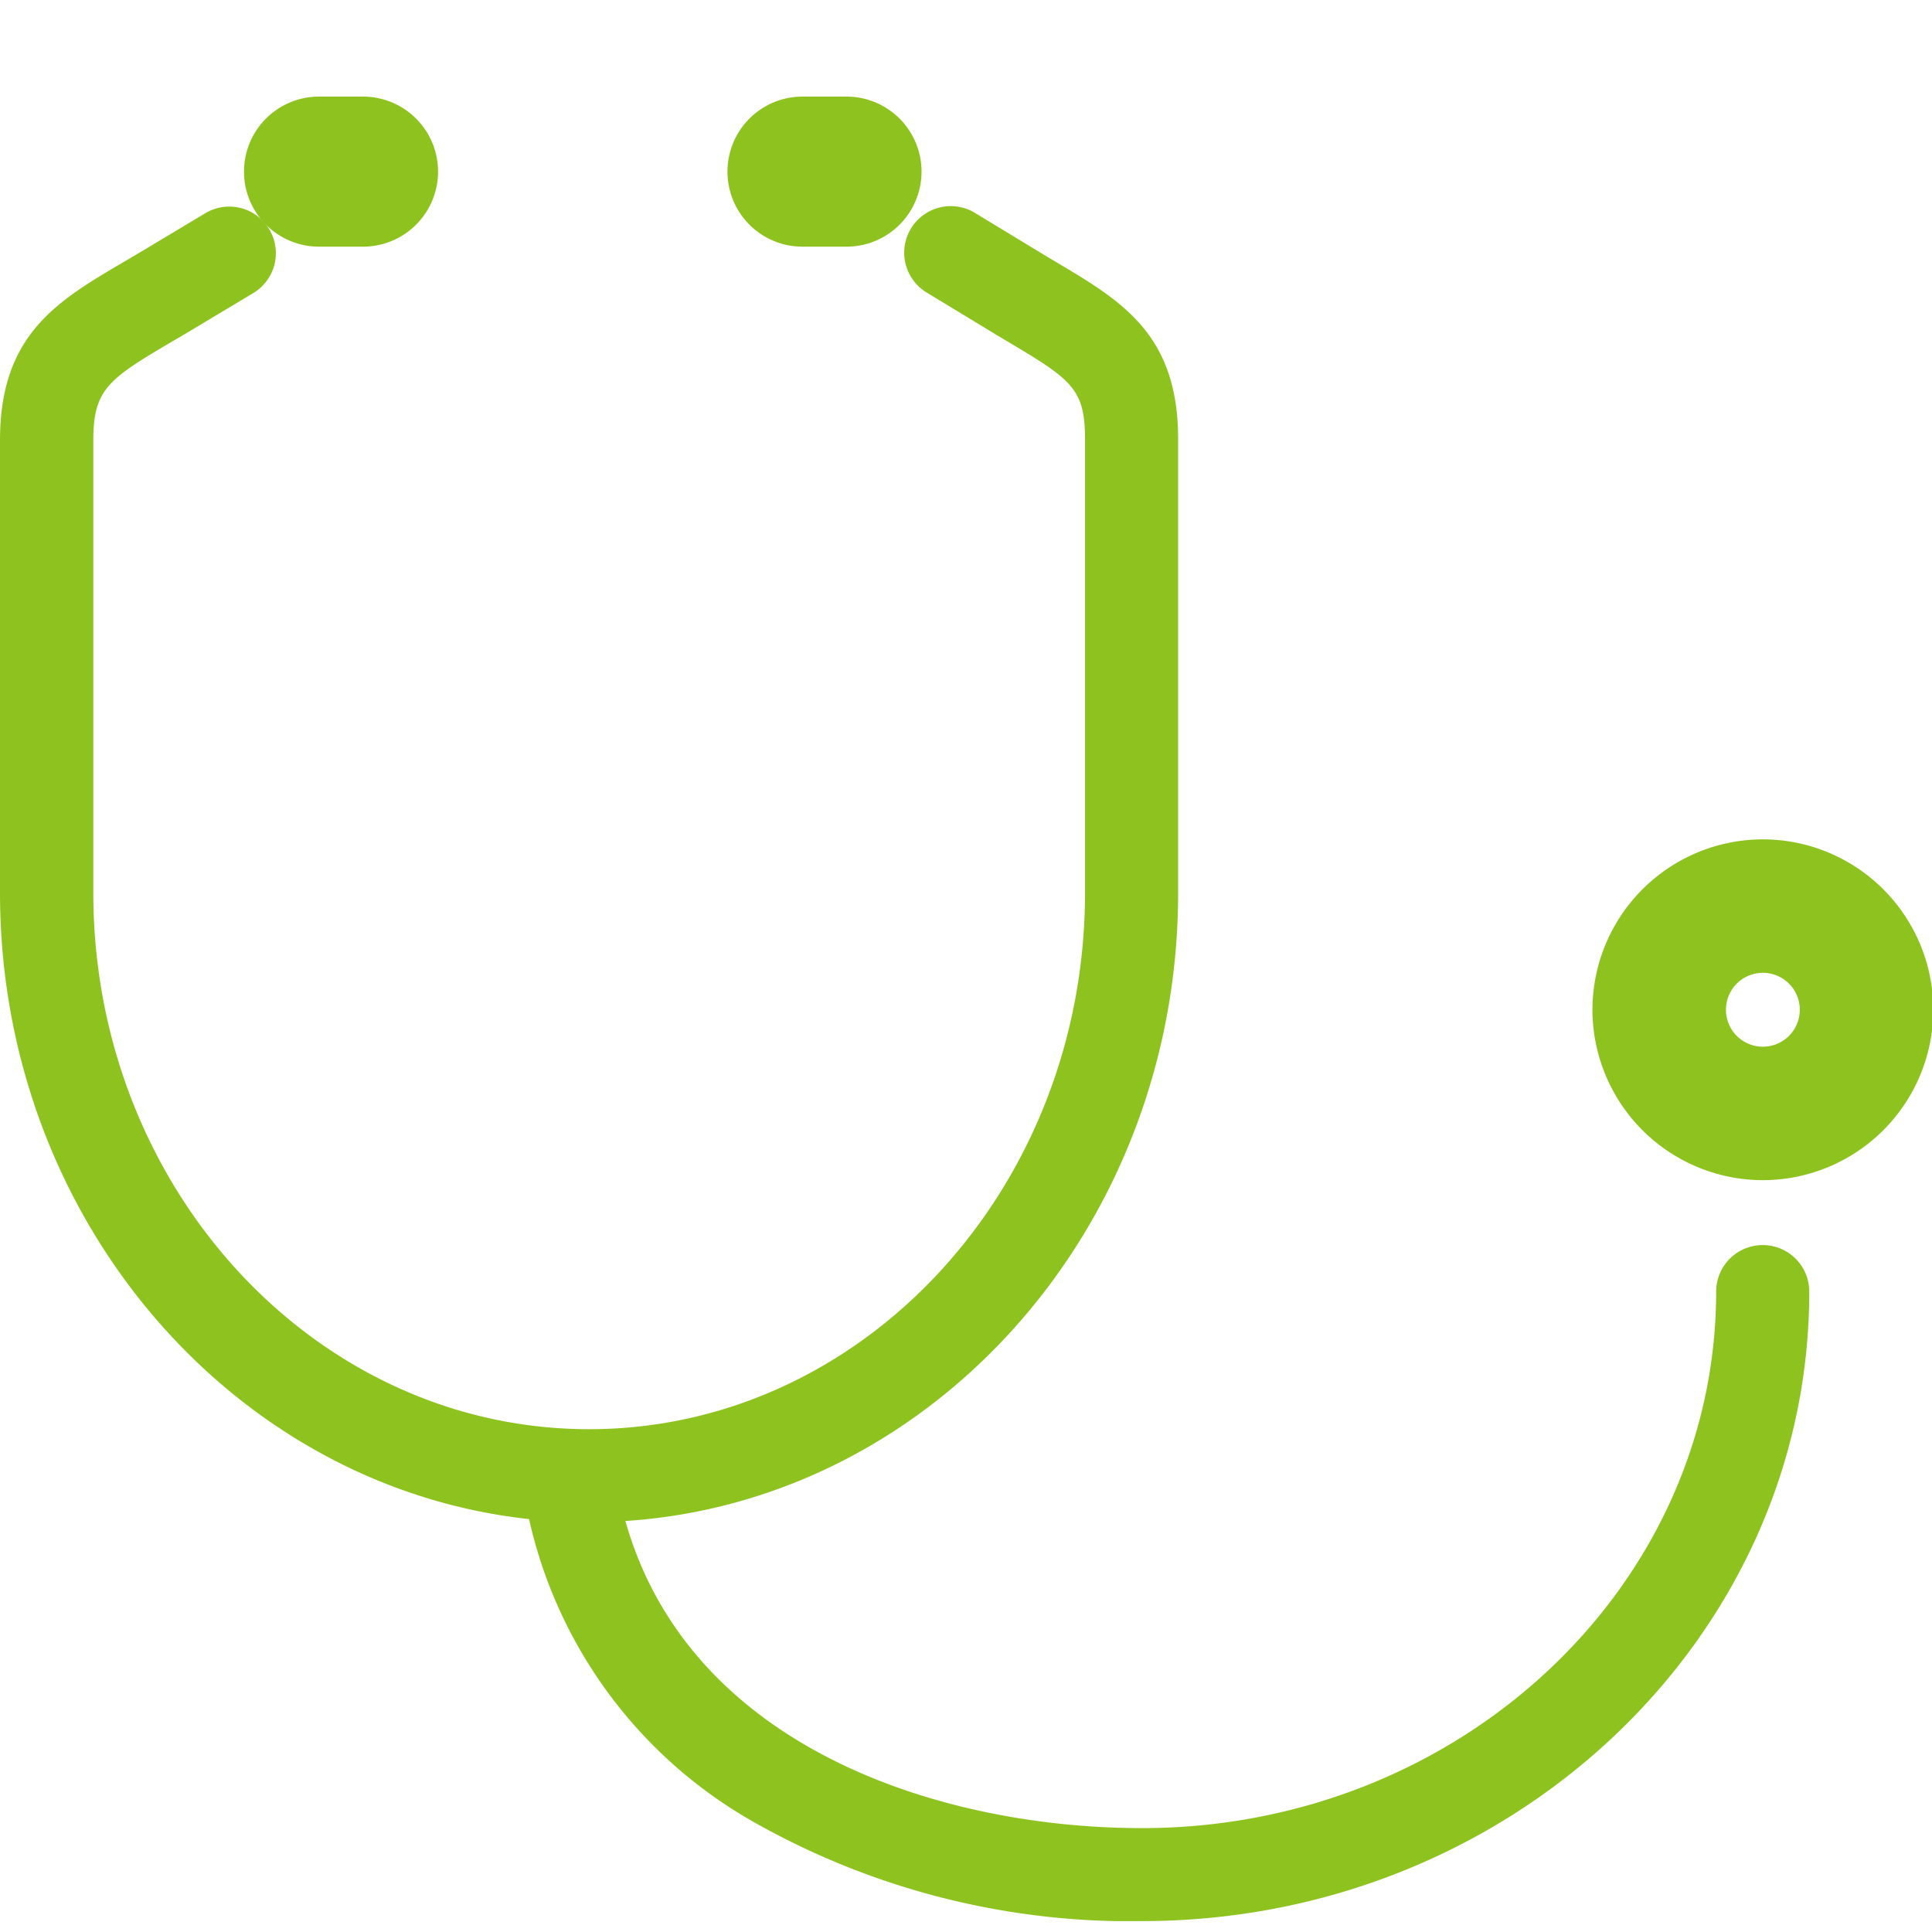 <svg xmlns="http://www.w3.org/2000/svg" width="40" height="40"><defs><clipPath id="a"><path fill="#8EC31F" d="M0 0h40v37.775H0z"/></clipPath></defs><g fill="#8EC31F" clip-path="url(#a)" transform="translate(0 2)"><path d="M12.195 29.518C5.471 29.518 0 23.671 0 16.483V7.114c0-2.186 1.187-2.883 2.561-3.69.126-.074.256-.15.391-.231l1.3-.779a.964.964 0 1 1 .99 1.655l-1.3.779q-.21.126-.405.239c-1.3.764-1.605.984-1.605 2.027v9.369c0 6.124 4.606 11.107 10.266 11.107s10.266-4.983 10.266-11.107V7.089c0-1.028-.273-1.228-1.564-1.995-.136-.08-.277-.164-.423-.254L19.2 4.065a.964.964 0 1 1 1-1.648l1.277.775q.212.129.408.245c1.345.8 2.507 1.49 2.507 3.651v9.395c0 7.188-5.471 13.032-12.195 13.032"/><path d="M23.646 37.776a15.834 15.834 0 0 1-8.06-2.064 9.614 9.614 0 0 1-4.729-6.753.964.964 0 1 1 1.9-.322c.9 5.323 6.429 7.212 10.889 7.212 6.553 0 11.885-4.983 11.885-11.107a.964.964 0 0 1 1.928 0c0 7.188-6.2 13.032-13.813 13.032M36.495 21.768a2.865 2.865 0 0 1-2.862-2.861 2.865 2.865 0 0 1 2.862-2.863 2.865 2.865 0 0 1 2.862 2.861 2.865 2.865 0 0 1-2.862 2.863Zm0-4.293a1.433 1.433 0 0 0-1.432 1.432 1.433 1.433 0 0 0 1.432 1.432 1.433 1.433 0 0 0 1.431-1.432 1.433 1.433 0 0 0-1.431-1.432Z"/><path d="M36.499 22.434a3.533 3.533 0 0 1-3.529-3.528 3.533 3.533 0 0 1 3.529-3.528 3.532 3.532 0 0 1 3.528 3.528 3.532 3.532 0 0 1-3.528 3.528Zm0-5.724a2.2 2.2 0 0 0-2.2 2.195 2.2 2.2 0 0 0 2.2 2.195 2.2 2.2 0 0 0 2.195-2.195 2.2 2.2 0 0 0-2.195-2.194Zm0 4.293a2.1 2.1 0 0 1-2.1-2.1 2.1 2.1 0 0 1 2.1-2.1 2.1 2.1 0 0 1 2.1 2.1 2.1 2.1 0 0 1-2.1 2.1Zm0-2.862a.765.765 0 0 0-.765.765.765.765 0 0 0 .765.765.765.765 0 0 0 .764-.765.765.765 0 0 0-.764-.765ZM8.427 1.556a.91.91 0 0 1-.911.911h-.911a.911.911 0 1 1 0-1.822h.911a.91.91 0 0 1 .911.911"/><path d="M7.516 3.107h-.911a1.553 1.553 0 1 1 0-3.107h.911a1.553 1.553 0 0 1 0 3.107m-.911-1.822a.268.268 0 1 0 0 .536h.911a.268.268 0 1 0 0-.536ZM18.441 1.556a.91.91 0 0 1-.911.911h-.911a.911.911 0 0 1 0-1.822h.911a.91.91 0 0 1 .911.911"/><path d="M17.526 3.107h-.911a1.553 1.553 0 0 1 0-3.107h.911a1.553 1.553 0 1 1 0 3.107m-.911-1.822a.268.268 0 1 0 0 .536h.911a.268.268 0 0 0 0-.536Z"/></g><path fill="none" d="M0 0h40v40H0z"/></svg>
